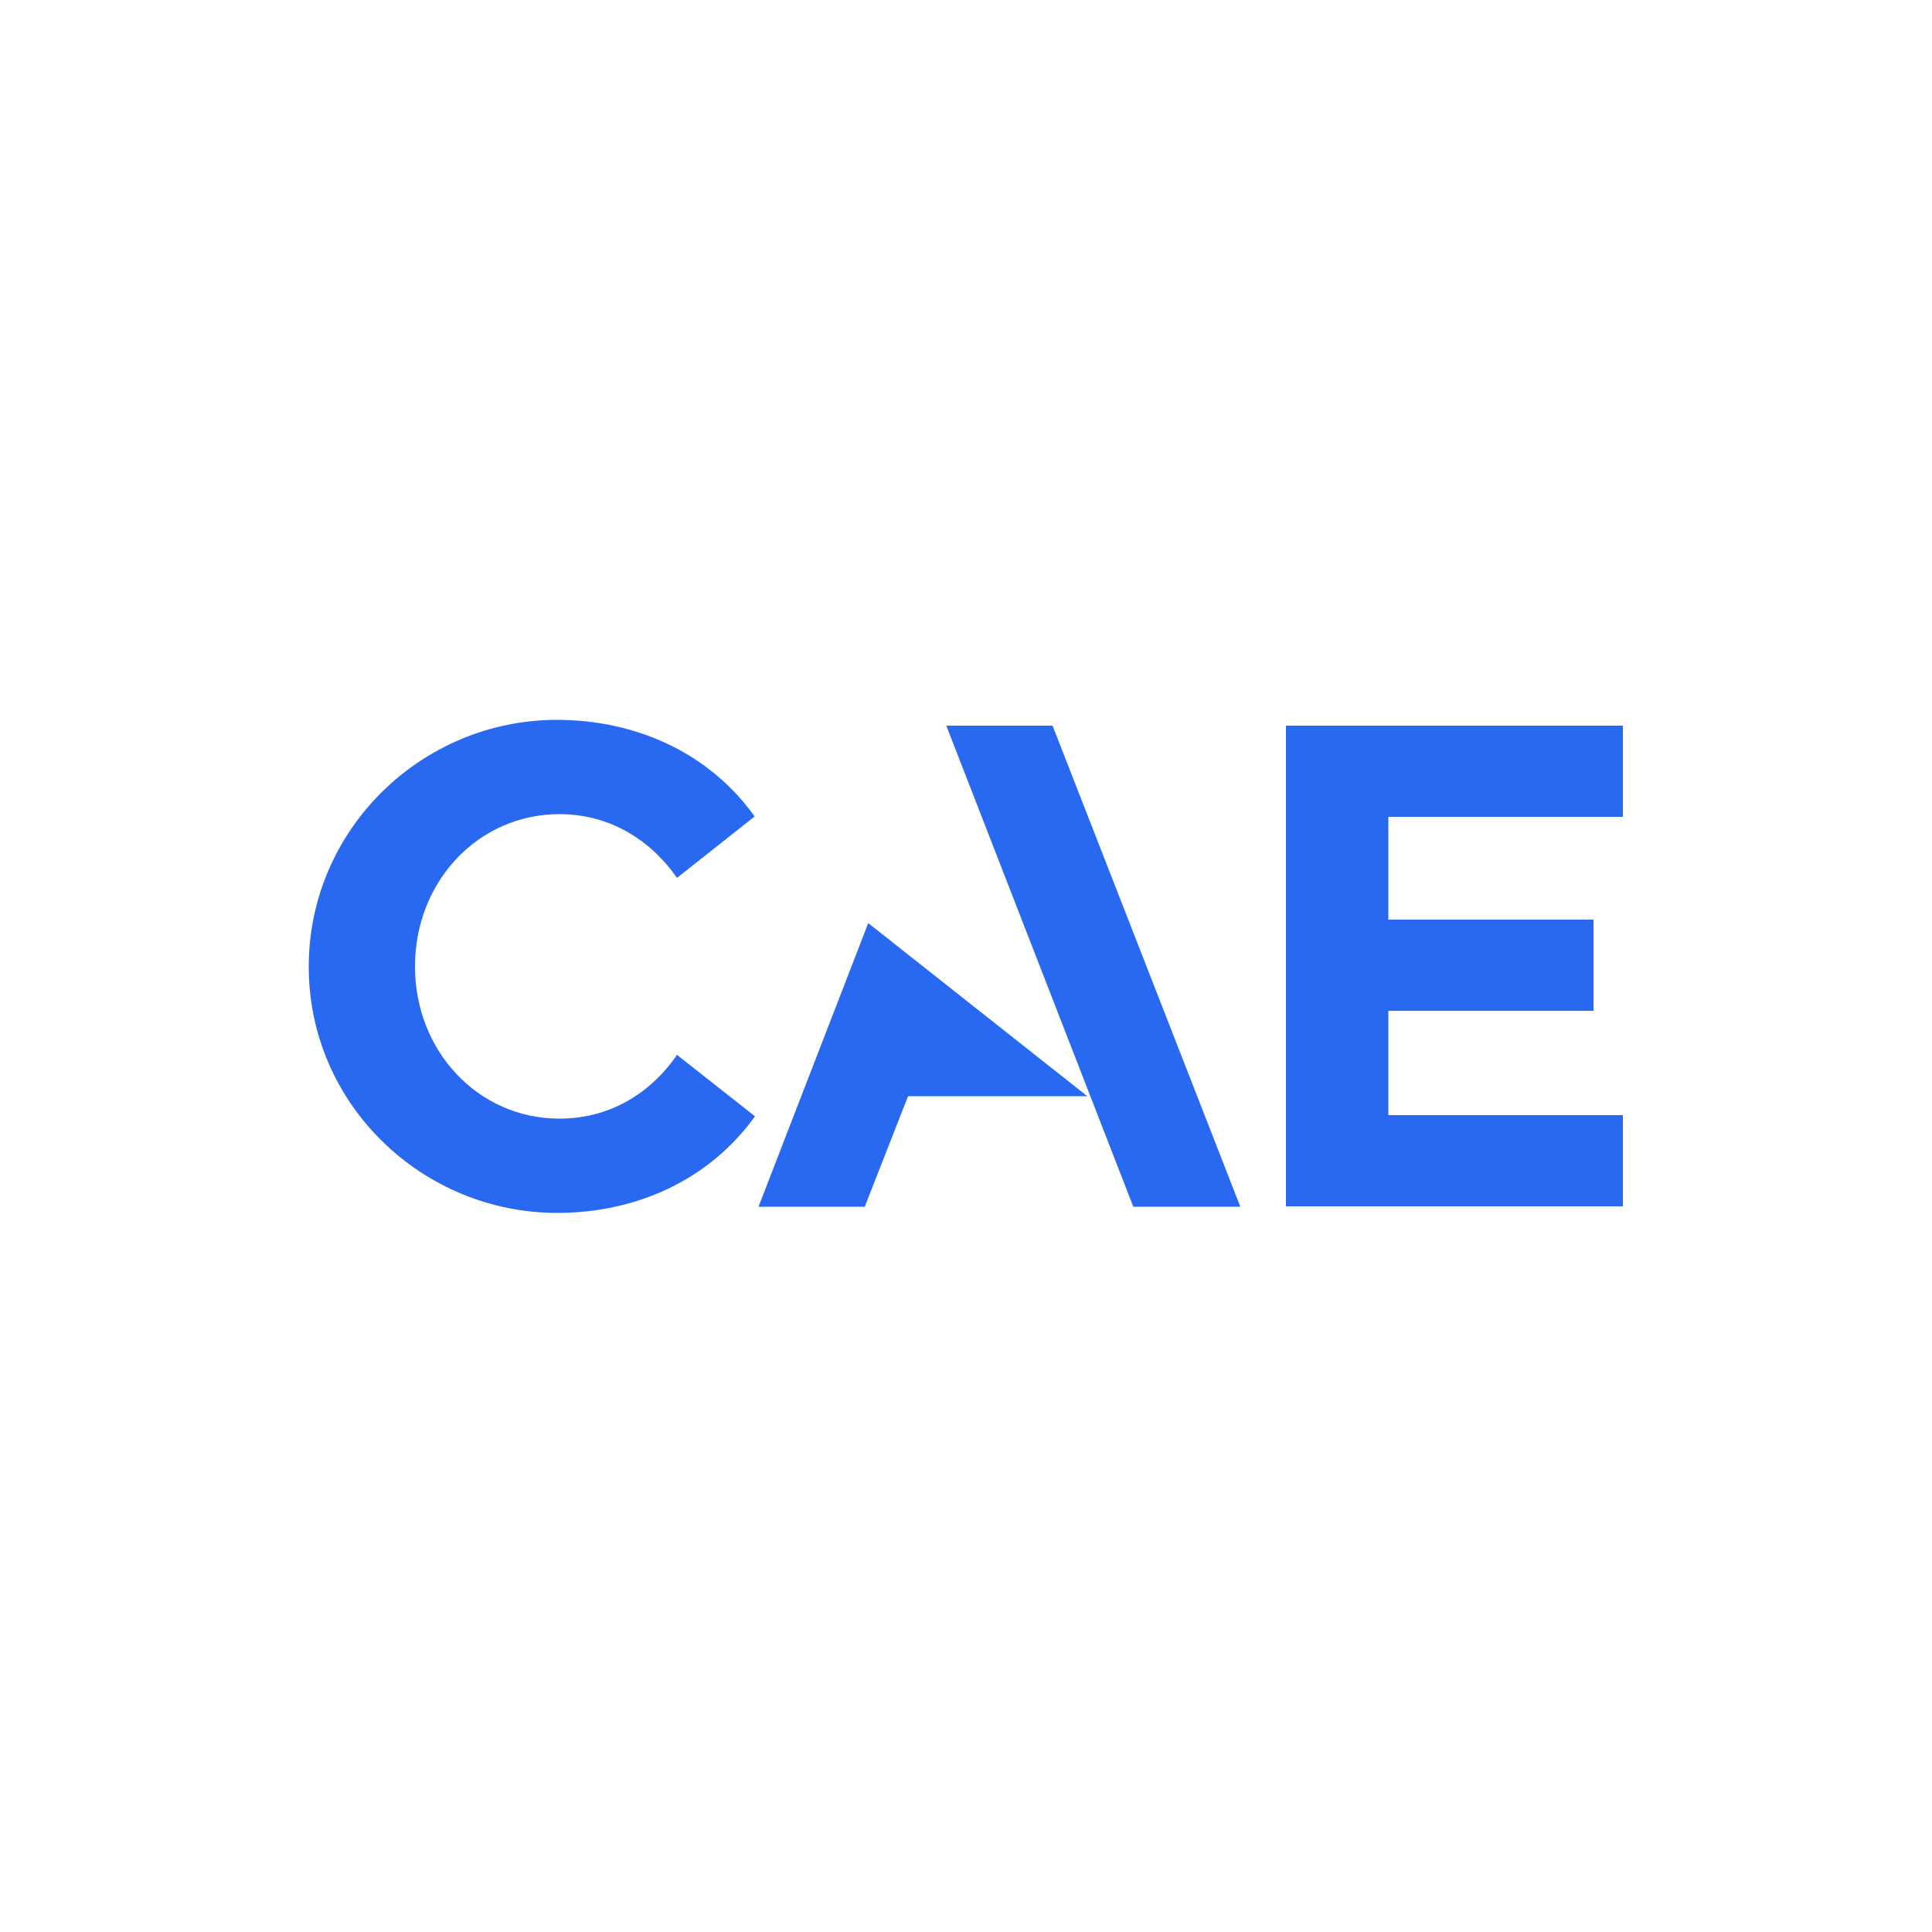 <?xml version="1.0" encoding="utf-8"?>
<!-- Generator: Adobe Illustrator 24.2.1, SVG Export Plug-In . SVG Version: 6.00 Build 0)  -->
<svg version="1.1" id="Layer_1" xmlns="http://www.w3.org/2000/svg" xmlns:xlink="http://www.w3.org/1999/xlink" x="0px" y="0px"
	 viewBox="0 0 500 500" style="enable-background:new 0 0 500 500;" xml:space="preserve">
<style type="text/css">
	.st0{fill:#2969F2;}
</style>
<path id="Logo_00000070798138601301674650000004384043577950950296_" class="st0" d="M359.3,211.4V238h53.1v23.6h-53.1v27H420v23.6
	h-87.2V187.8H420v23.6H359.3z M144.2,313.9c20.6,0,39.4-8.6,51.2-25L175.2,273c-5.9,8.7-16.2,16.5-30.4,16.5
	c-21,0-37.4-17.4-37.4-39.4s16.4-39.4,37.4-39.4c14.1,0,24.4,7.8,30.4,16.5l20.1-15.9c-11.7-16.4-30.6-25-51.2-25
	c-34.9,0-64.2,28.3-64.2,63.9S109.3,313.9,144.2,313.9z M272.4,187.8l-27.5,0l48.4,124.5h27.7L272.4,187.8z M281.4,283.7H235
	l-11.2,28.6h-27.5l28.4-73.4L281.4,283.7z"/>
</svg>
